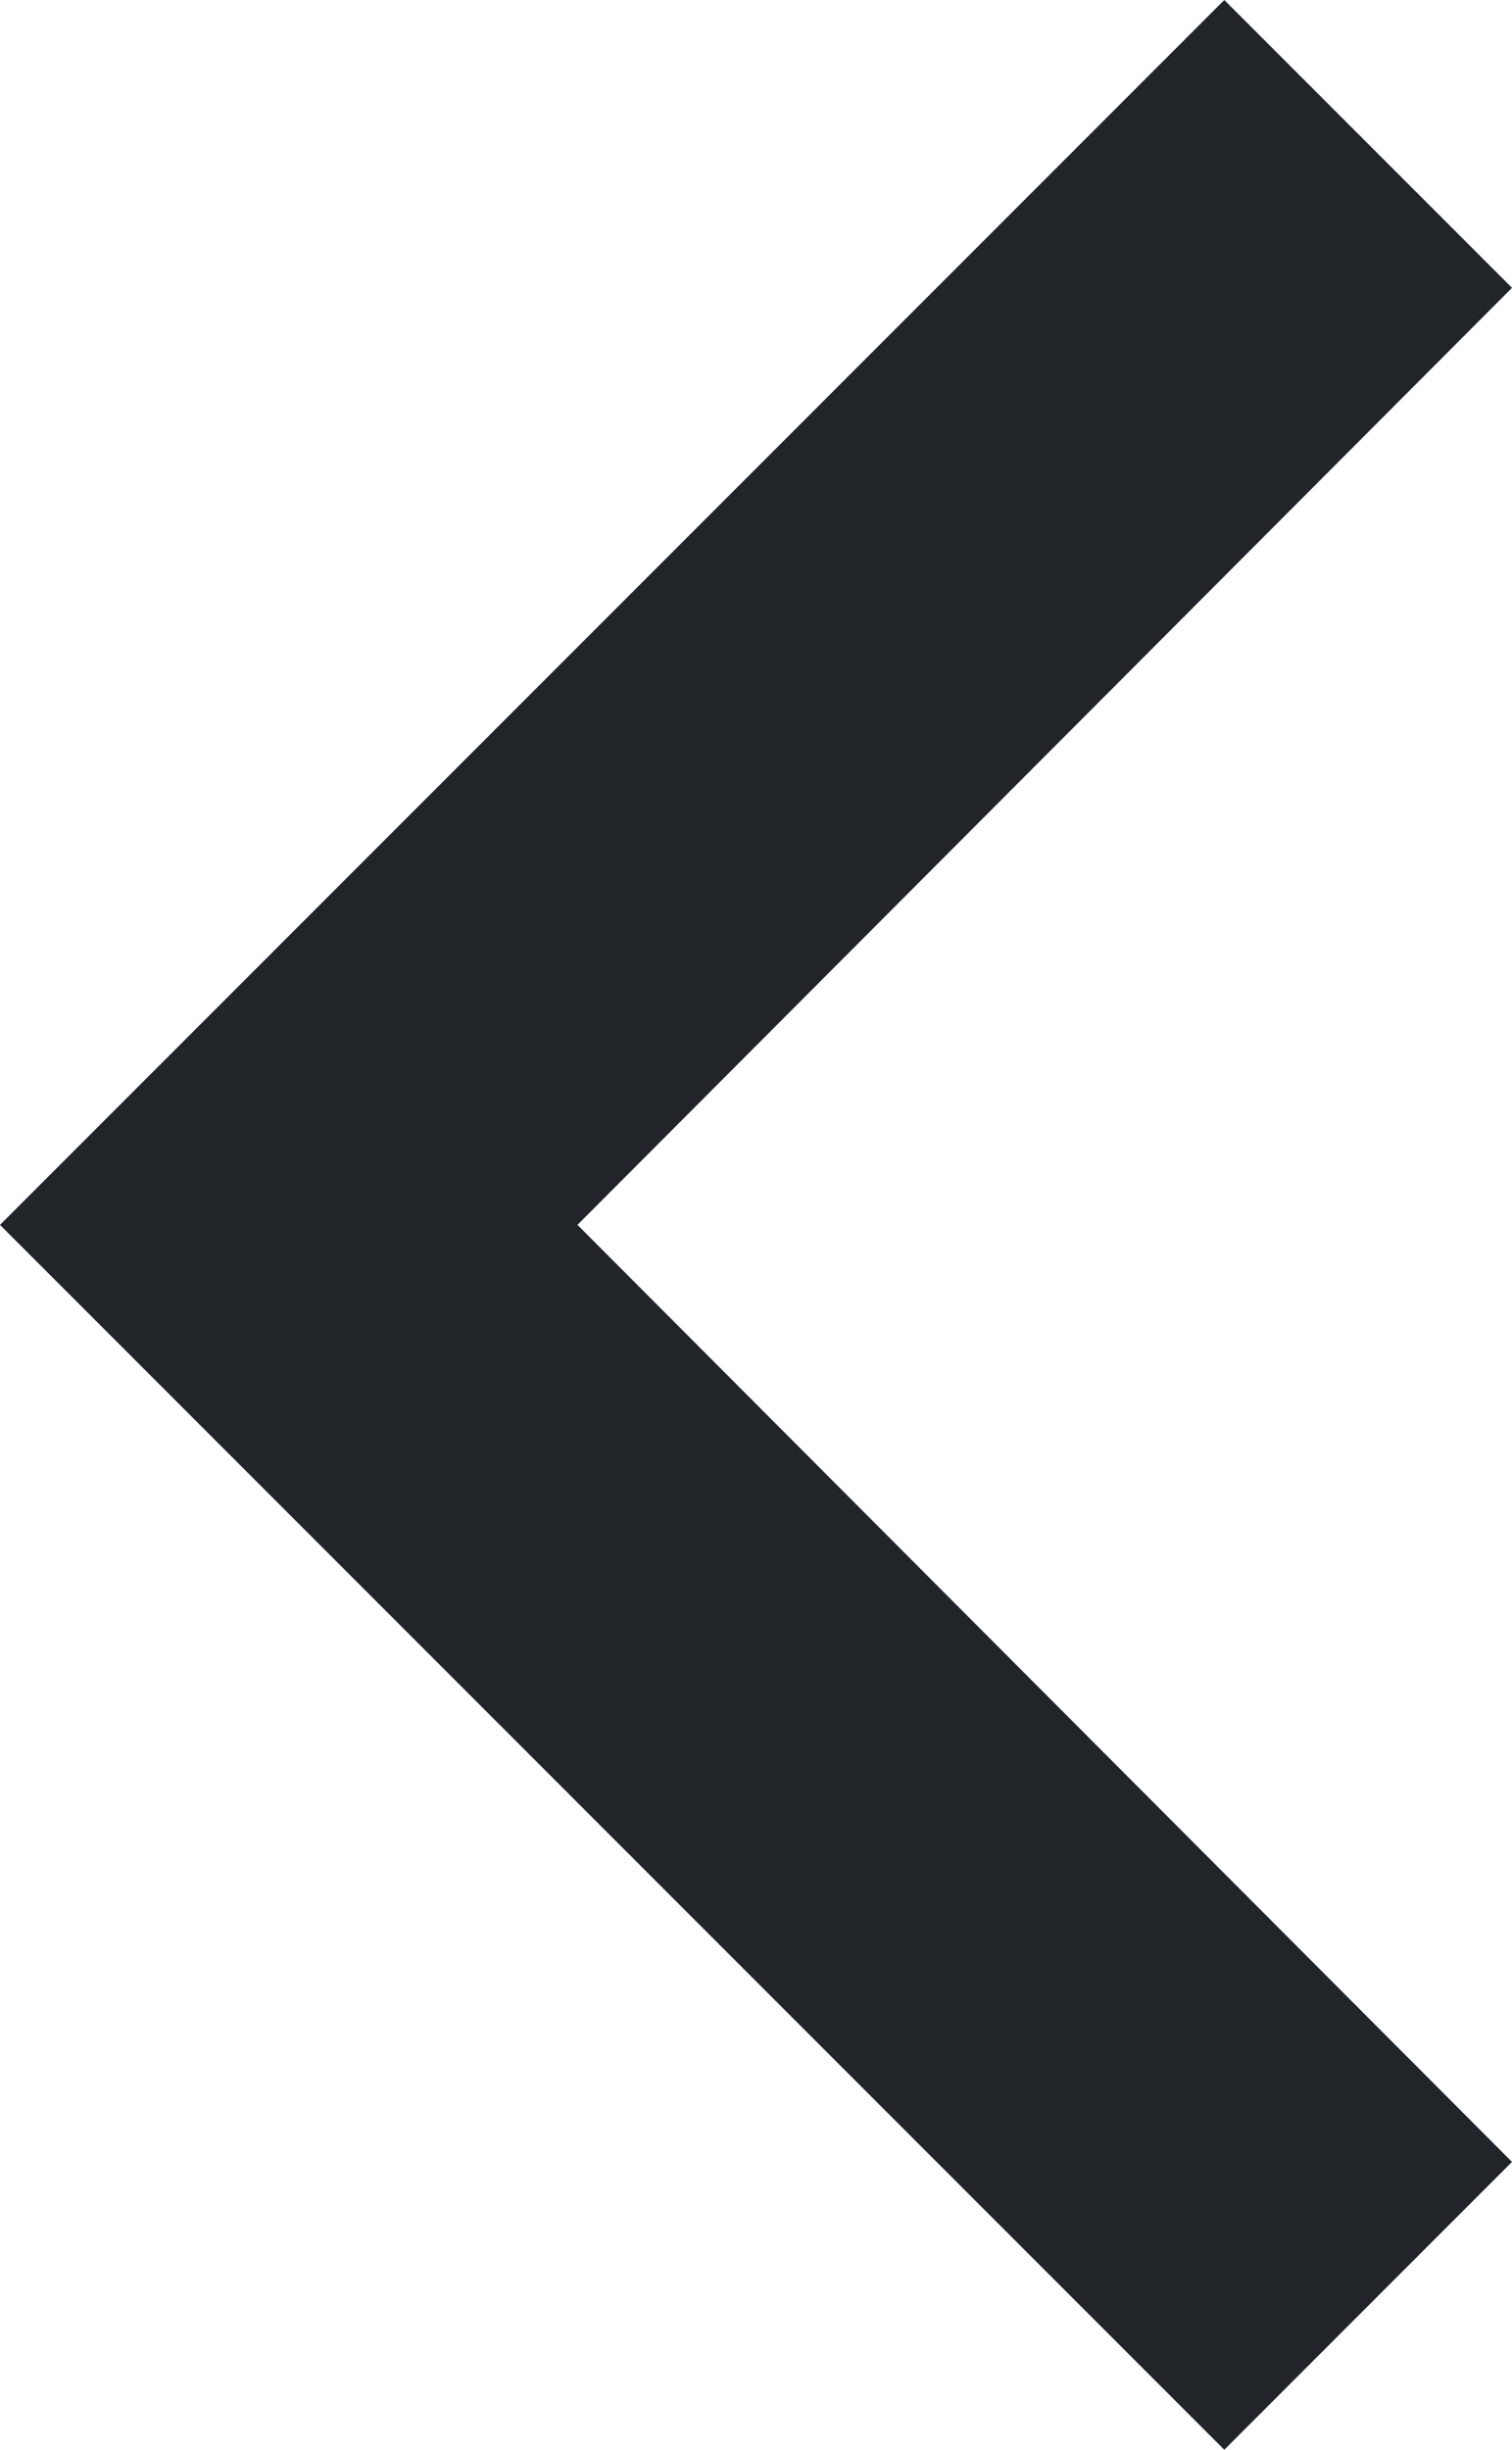 <svg xmlns="http://www.w3.org/2000/svg" width="7.41" height="12" viewBox="0 0 7.41 12">
  <g id="icon" transform="translate(-245.295 -135.705)">
    <path id="ico-arrow02_back_primary_text" d="M14.59,6,16,7.41,11.42,12,16,16.59,14.59,18l-6-6Z" transform="translate(236.705 129.705)" fill="#212529"/>
  </g>
</svg>
